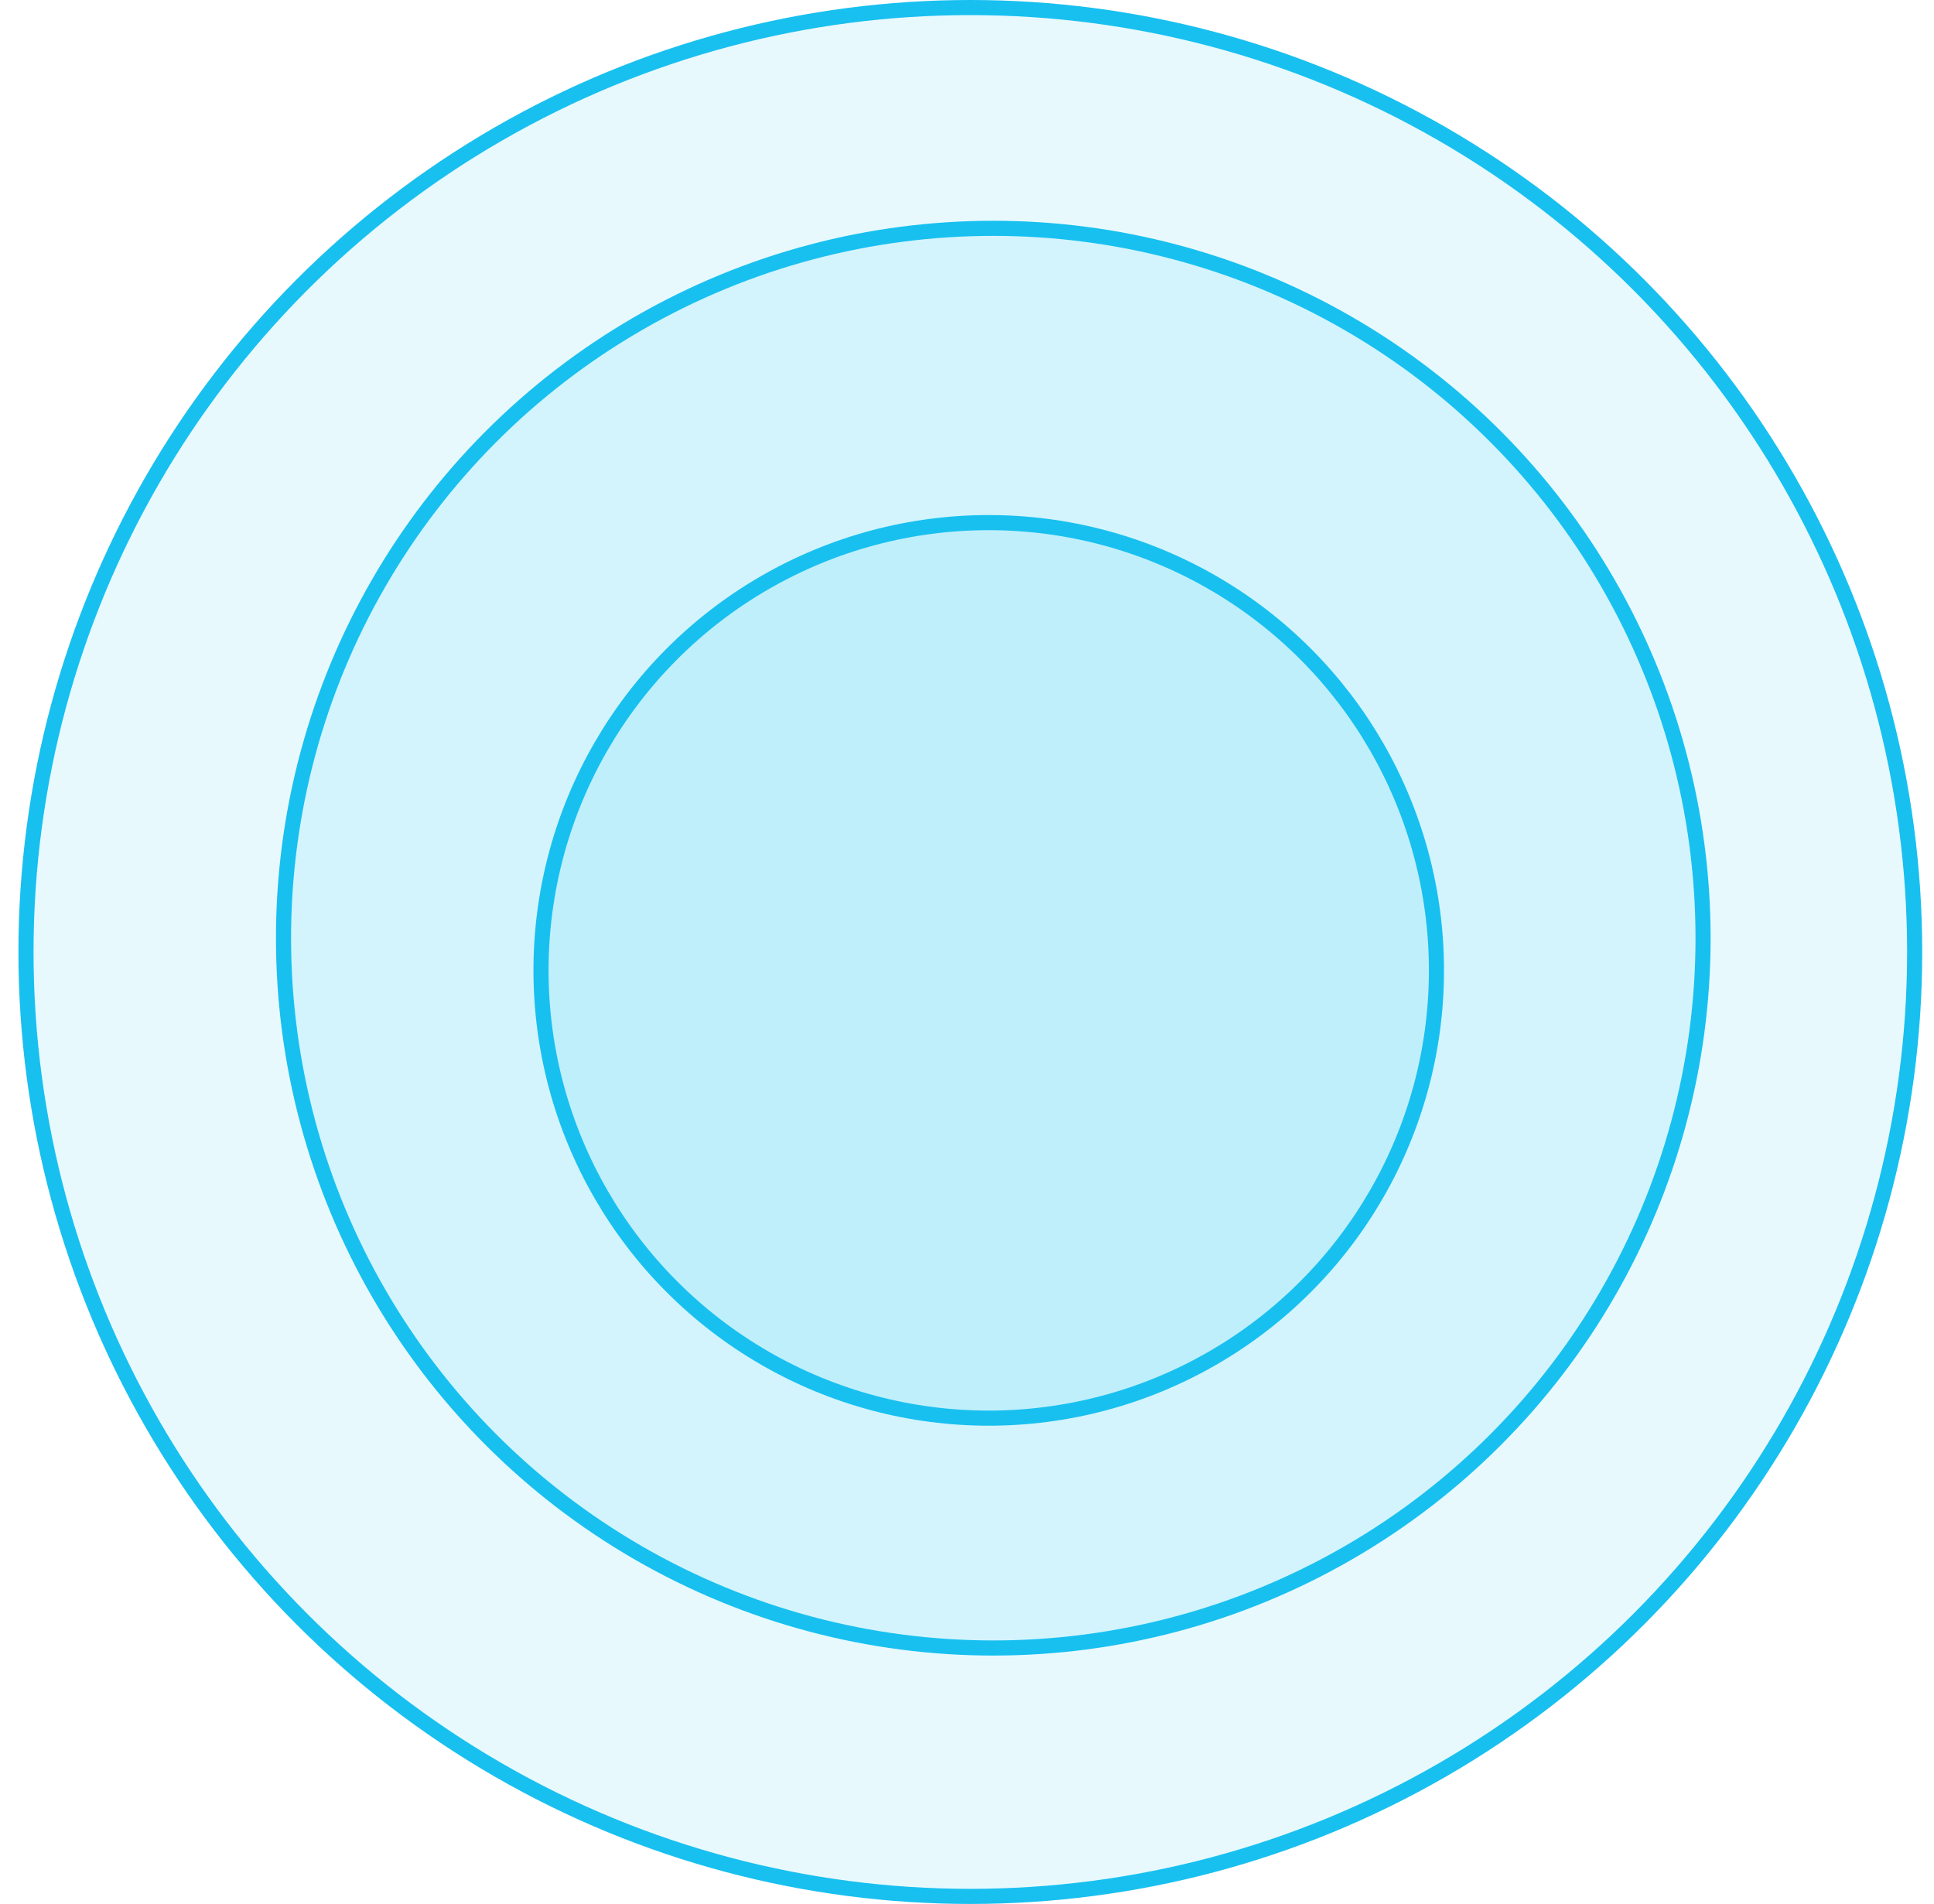 <svg width="64" height="63" viewBox="0 0 64 63" fill="none" xmlns="http://www.w3.org/2000/svg">
<circle cx="32.11" cy="31.5" r="31.25" fill="#18C0F0" fill-opacity="0.1" stroke="#18C0F0" stroke-width="0.5"/>
<circle cx="32.87" cy="31.043" r="23.488" fill="#18C0F0" fill-opacity="0.1" stroke="#18C0F0" stroke-width="0.5"/>
<circle cx="32.719" cy="32.109" r="14.816" fill="#18C0F0" fill-opacity="0.1" stroke="#18C0F0" stroke-width="0.5"/>
</svg>
